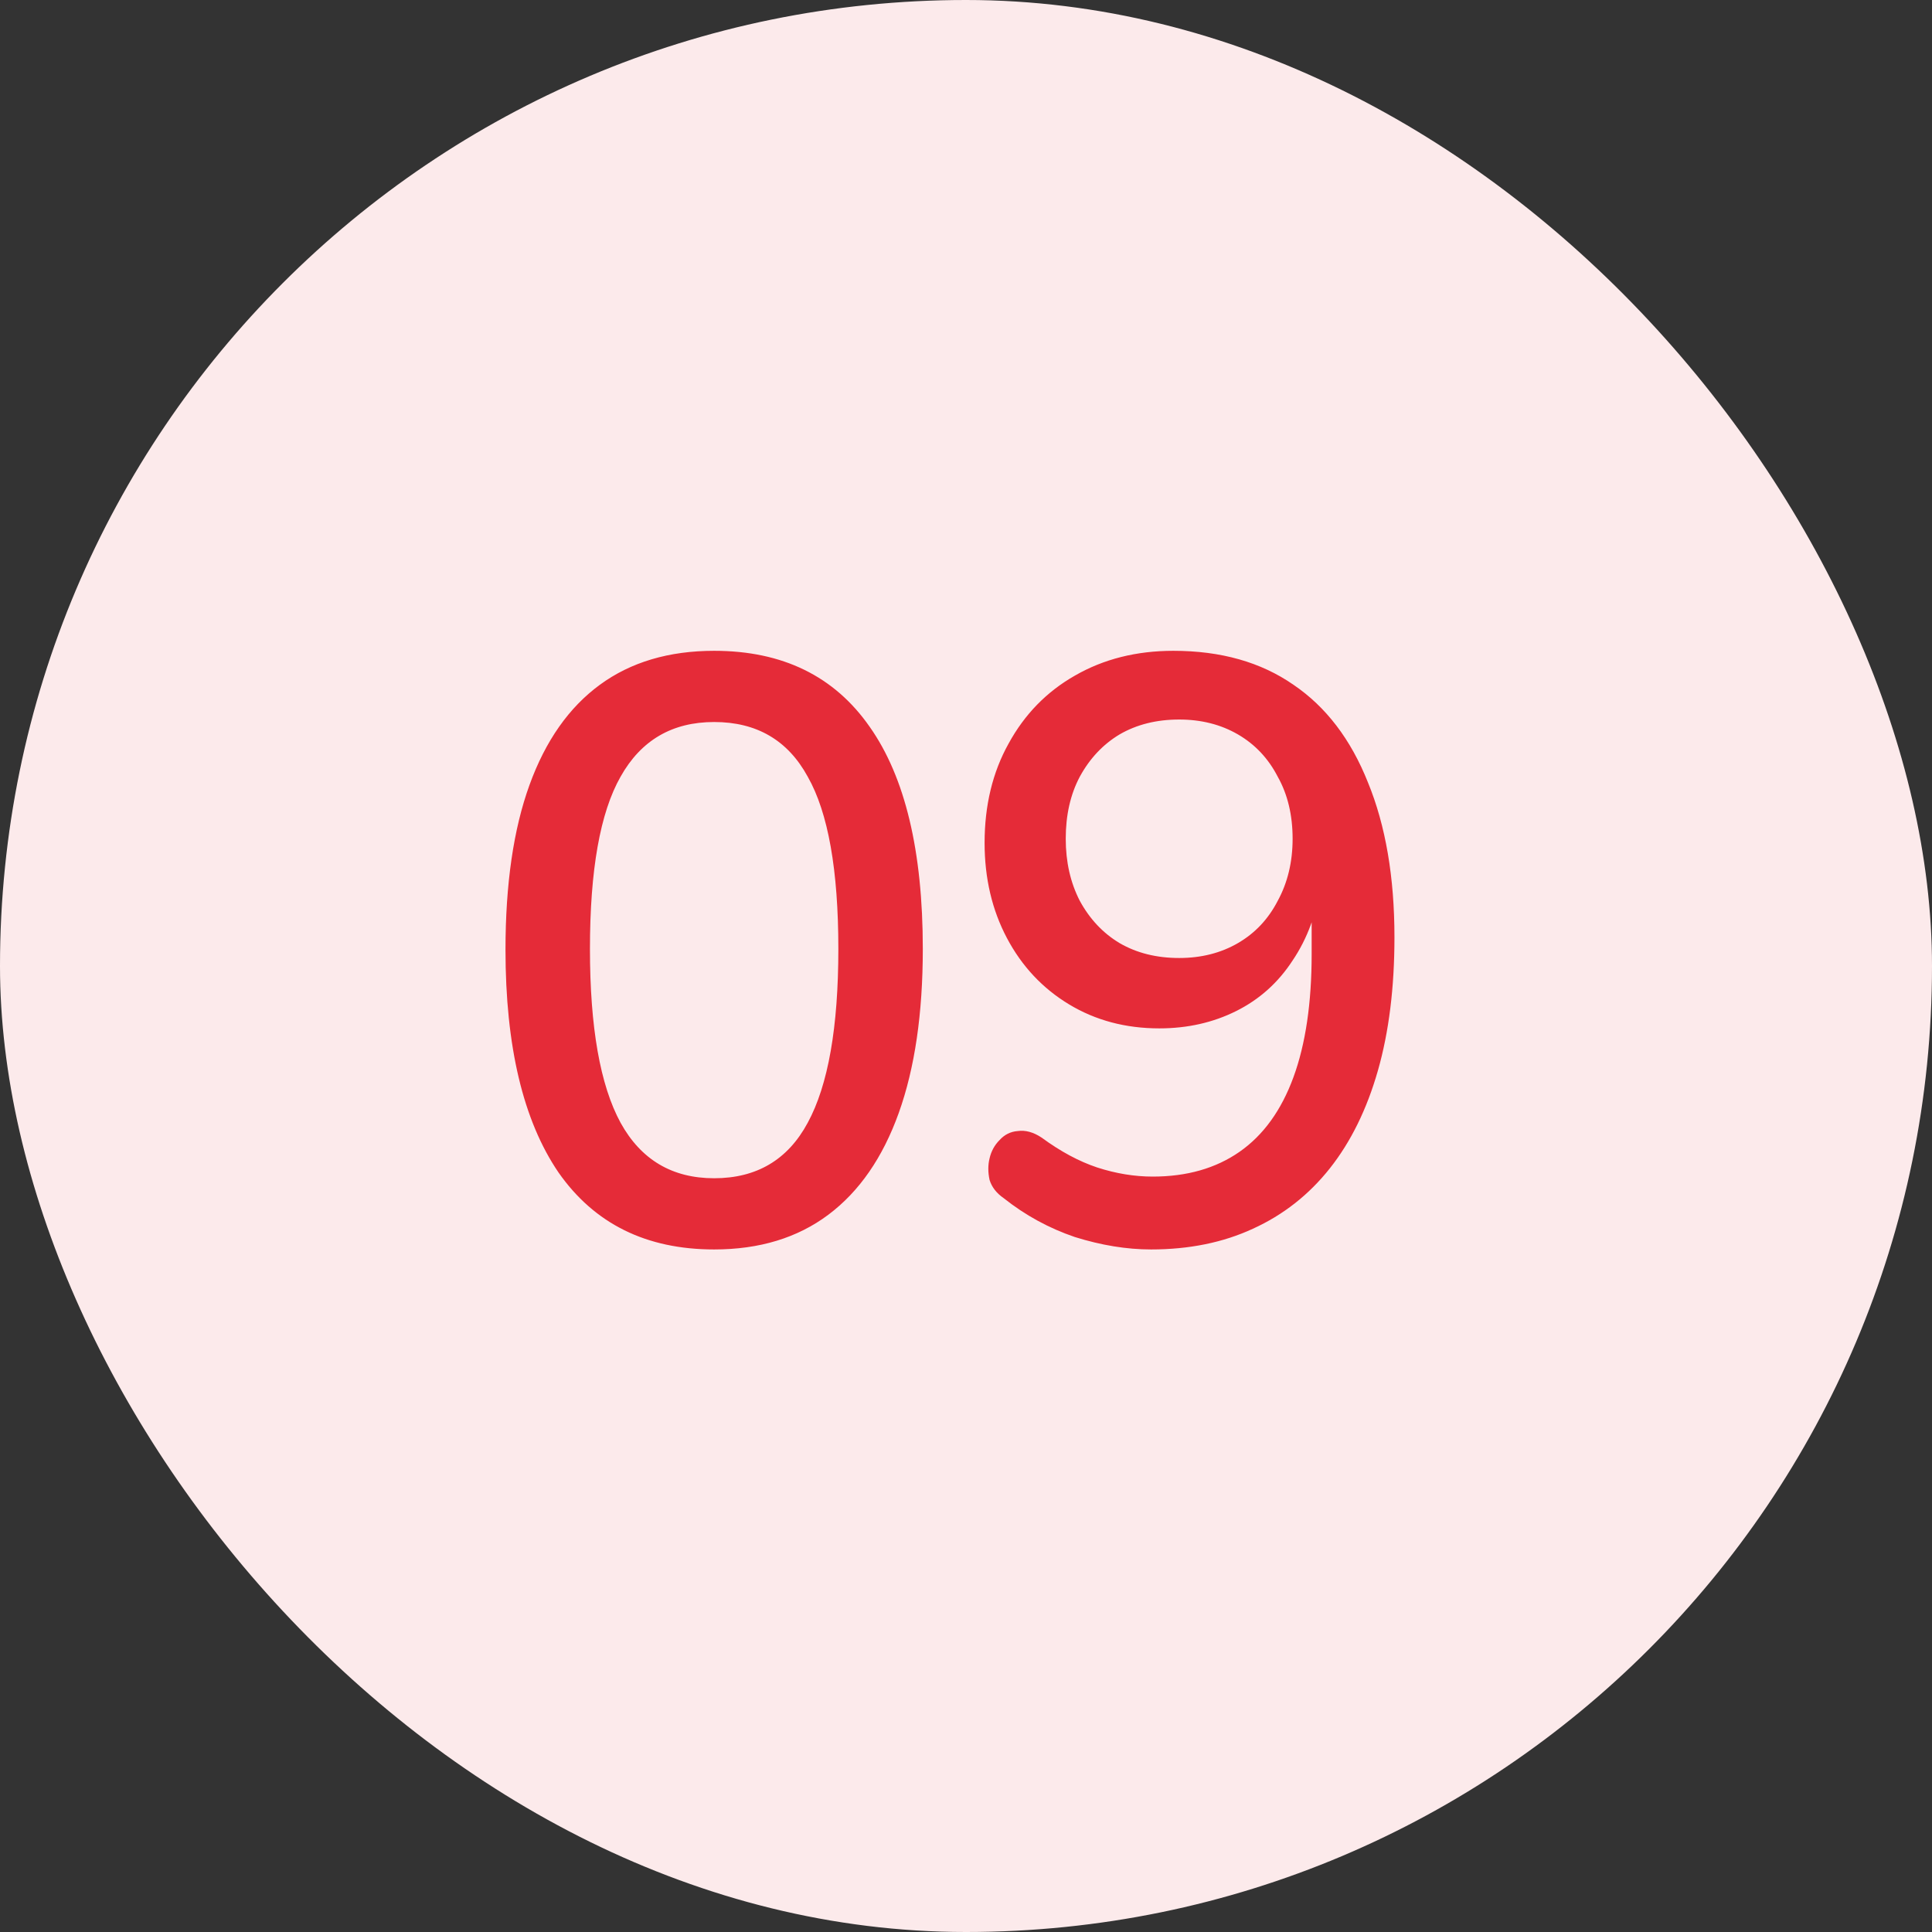 <svg xmlns="http://www.w3.org/2000/svg" width="56" height="56" viewBox="0 0 56 56" fill="none"><rect x="0" y="0" width="56" height="56" fill="#333333" stroke="none"/><rect width="56" height="56" rx="28" fill="#FCEAEB"></rect><path d="M20.7 36.216C18.732 36.216 17.228 35.472 16.188 33.984C15.164 32.48 14.652 30.328 14.652 27.528C14.652 25.624 14.884 24.032 15.348 22.752C15.812 21.472 16.492 20.504 17.388 19.848C18.284 19.192 19.388 18.864 20.7 18.864C22.684 18.864 24.188 19.6 25.212 21.072C26.236 22.528 26.748 24.672 26.748 27.504C26.748 29.376 26.516 30.96 26.052 32.256C25.588 33.552 24.908 34.536 24.012 35.208C23.116 35.88 22.012 36.216 20.7 36.216ZM20.7 34.152C21.932 34.152 22.836 33.616 23.412 32.544C24.004 31.456 24.3 29.776 24.3 27.504C24.3 25.216 24.004 23.552 23.412 22.512C22.836 21.456 21.932 20.928 20.7 20.928C19.484 20.928 18.58 21.456 17.988 22.512C17.396 23.552 17.1 25.216 17.1 27.504C17.1 29.776 17.396 31.456 17.988 32.544C18.58 33.616 19.484 34.152 20.7 34.152ZM33.363 36.216C32.659 36.216 31.923 36.096 31.155 35.856C30.403 35.6 29.715 35.224 29.091 34.728C28.883 34.584 28.747 34.408 28.683 34.2C28.635 33.976 28.635 33.768 28.683 33.576C28.731 33.368 28.827 33.192 28.971 33.048C29.115 32.888 29.291 32.8 29.499 32.784C29.723 32.752 29.955 32.816 30.195 32.976C30.739 33.376 31.275 33.664 31.803 33.84C32.347 34.016 32.883 34.104 33.411 34.104C34.403 34.104 35.243 33.864 35.931 33.384C36.619 32.904 37.139 32.184 37.491 31.224C37.843 30.264 38.019 29.072 38.019 27.648V25.608H38.283C38.171 26.456 37.899 27.2 37.467 27.84C37.051 28.48 36.507 28.968 35.835 29.304C35.163 29.64 34.419 29.808 33.603 29.808C32.627 29.808 31.755 29.576 30.987 29.112C30.219 28.648 29.619 28.008 29.187 27.192C28.755 26.376 28.539 25.456 28.539 24.432C28.539 23.344 28.771 22.384 29.235 21.552C29.699 20.704 30.339 20.048 31.155 19.584C31.987 19.104 32.939 18.864 34.011 18.864C35.387 18.864 36.547 19.192 37.491 19.848C38.435 20.488 39.155 21.432 39.651 22.68C40.163 23.928 40.419 25.424 40.419 27.168C40.419 28.624 40.259 29.912 39.939 31.032C39.619 32.152 39.155 33.096 38.547 33.864C37.939 34.632 37.195 35.216 36.315 35.616C35.451 36.016 34.467 36.216 33.363 36.216ZM34.179 27.768C34.819 27.768 35.387 27.624 35.883 27.336C36.379 27.048 36.763 26.64 37.035 26.112C37.323 25.584 37.467 24.984 37.467 24.312C37.467 23.624 37.323 23.024 37.035 22.512C36.763 21.984 36.379 21.576 35.883 21.288C35.387 21 34.819 20.856 34.179 20.856C33.523 20.856 32.947 21 32.451 21.288C31.971 21.576 31.587 21.984 31.299 22.512C31.027 23.024 30.891 23.624 30.891 24.312C30.891 24.984 31.027 25.584 31.299 26.112C31.587 26.64 31.971 27.048 32.451 27.336C32.947 27.624 33.523 27.768 34.179 27.768Z" fill="#E52B38"></path></svg>